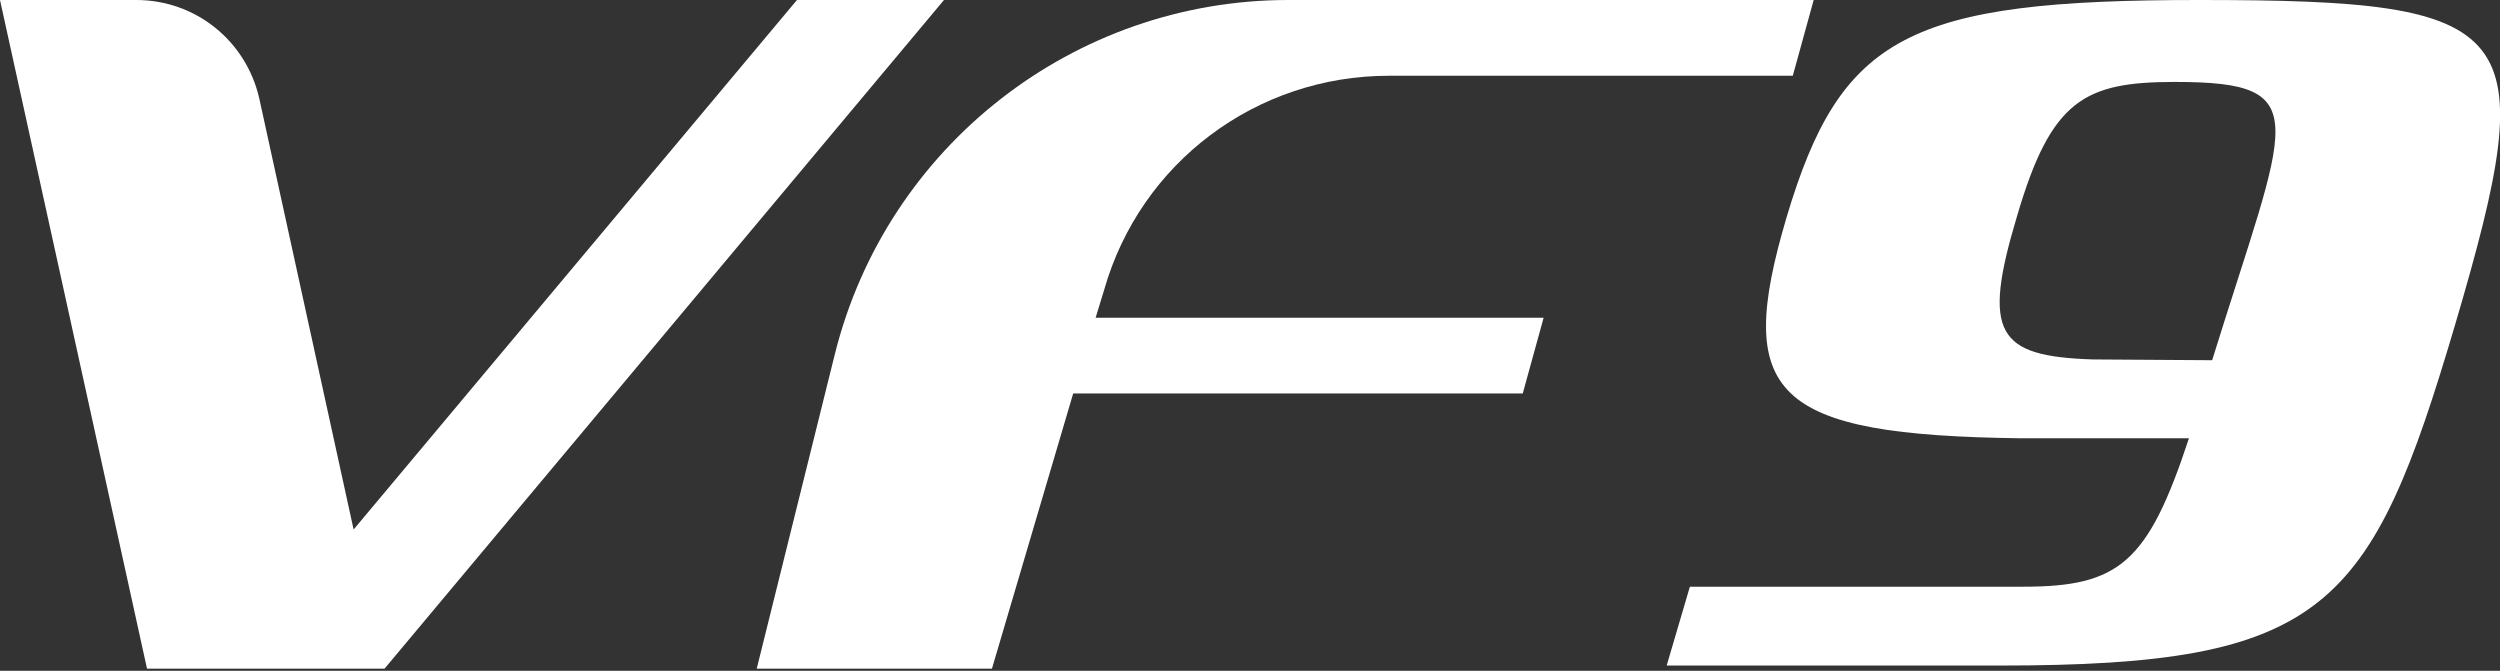 <svg width="600" height="161" viewBox="0 0 600 161" fill="none" xmlns="http://www.w3.org/2000/svg">
<rect x="0" y="0" width="600" height="161" fill="#333333" stroke="none"/>
<path d="M191.272 0L84.865 127.081L62.21 23.561C59.053 9.833 46.982 0 32.683 0H0L35.283 160.474H57.01H92.293L226.555 0H191.272Z" fill="white"/>
<path d="M333.333 18.181H430.269L435.283 0H309.192C257.753 0 212.813 35.063 200.371 84.968L181.616 160.474H238.069L257.567 94.429H365.46L370.474 76.249H262.953L264.995 69.57C273.723 38.959 301.578 18.181 333.333 18.181Z" fill="white"/>
<path d="M428.784 52.131C441.783 8.534 457.939 0 527.762 0C605.571 0 610.399 6.122 589.229 77.918C568.988 146.375 558.217 159.732 479.851 159.732H400L405.571 140.809C408.914 140.809 483.008 140.809 485.608 140.809C508.635 140.809 515.506 135.058 525.348 105.19H497.493C496.007 105.19 494.522 105.19 493.036 105.19C490.436 105.19 487.837 105.19 485.422 105.19H485.237C425.255 104.447 416.156 94.8 428.784 52.131ZM502.321 86.266C503.621 86.266 530.919 86.452 530.919 86.452C548.932 28.384 556.36 19.665 522.006 19.665C500.279 19.665 492.293 23.932 484.123 51.76C475.58 80.144 479.294 85.525 502.321 86.266Z" fill="white"/>
</svg>
